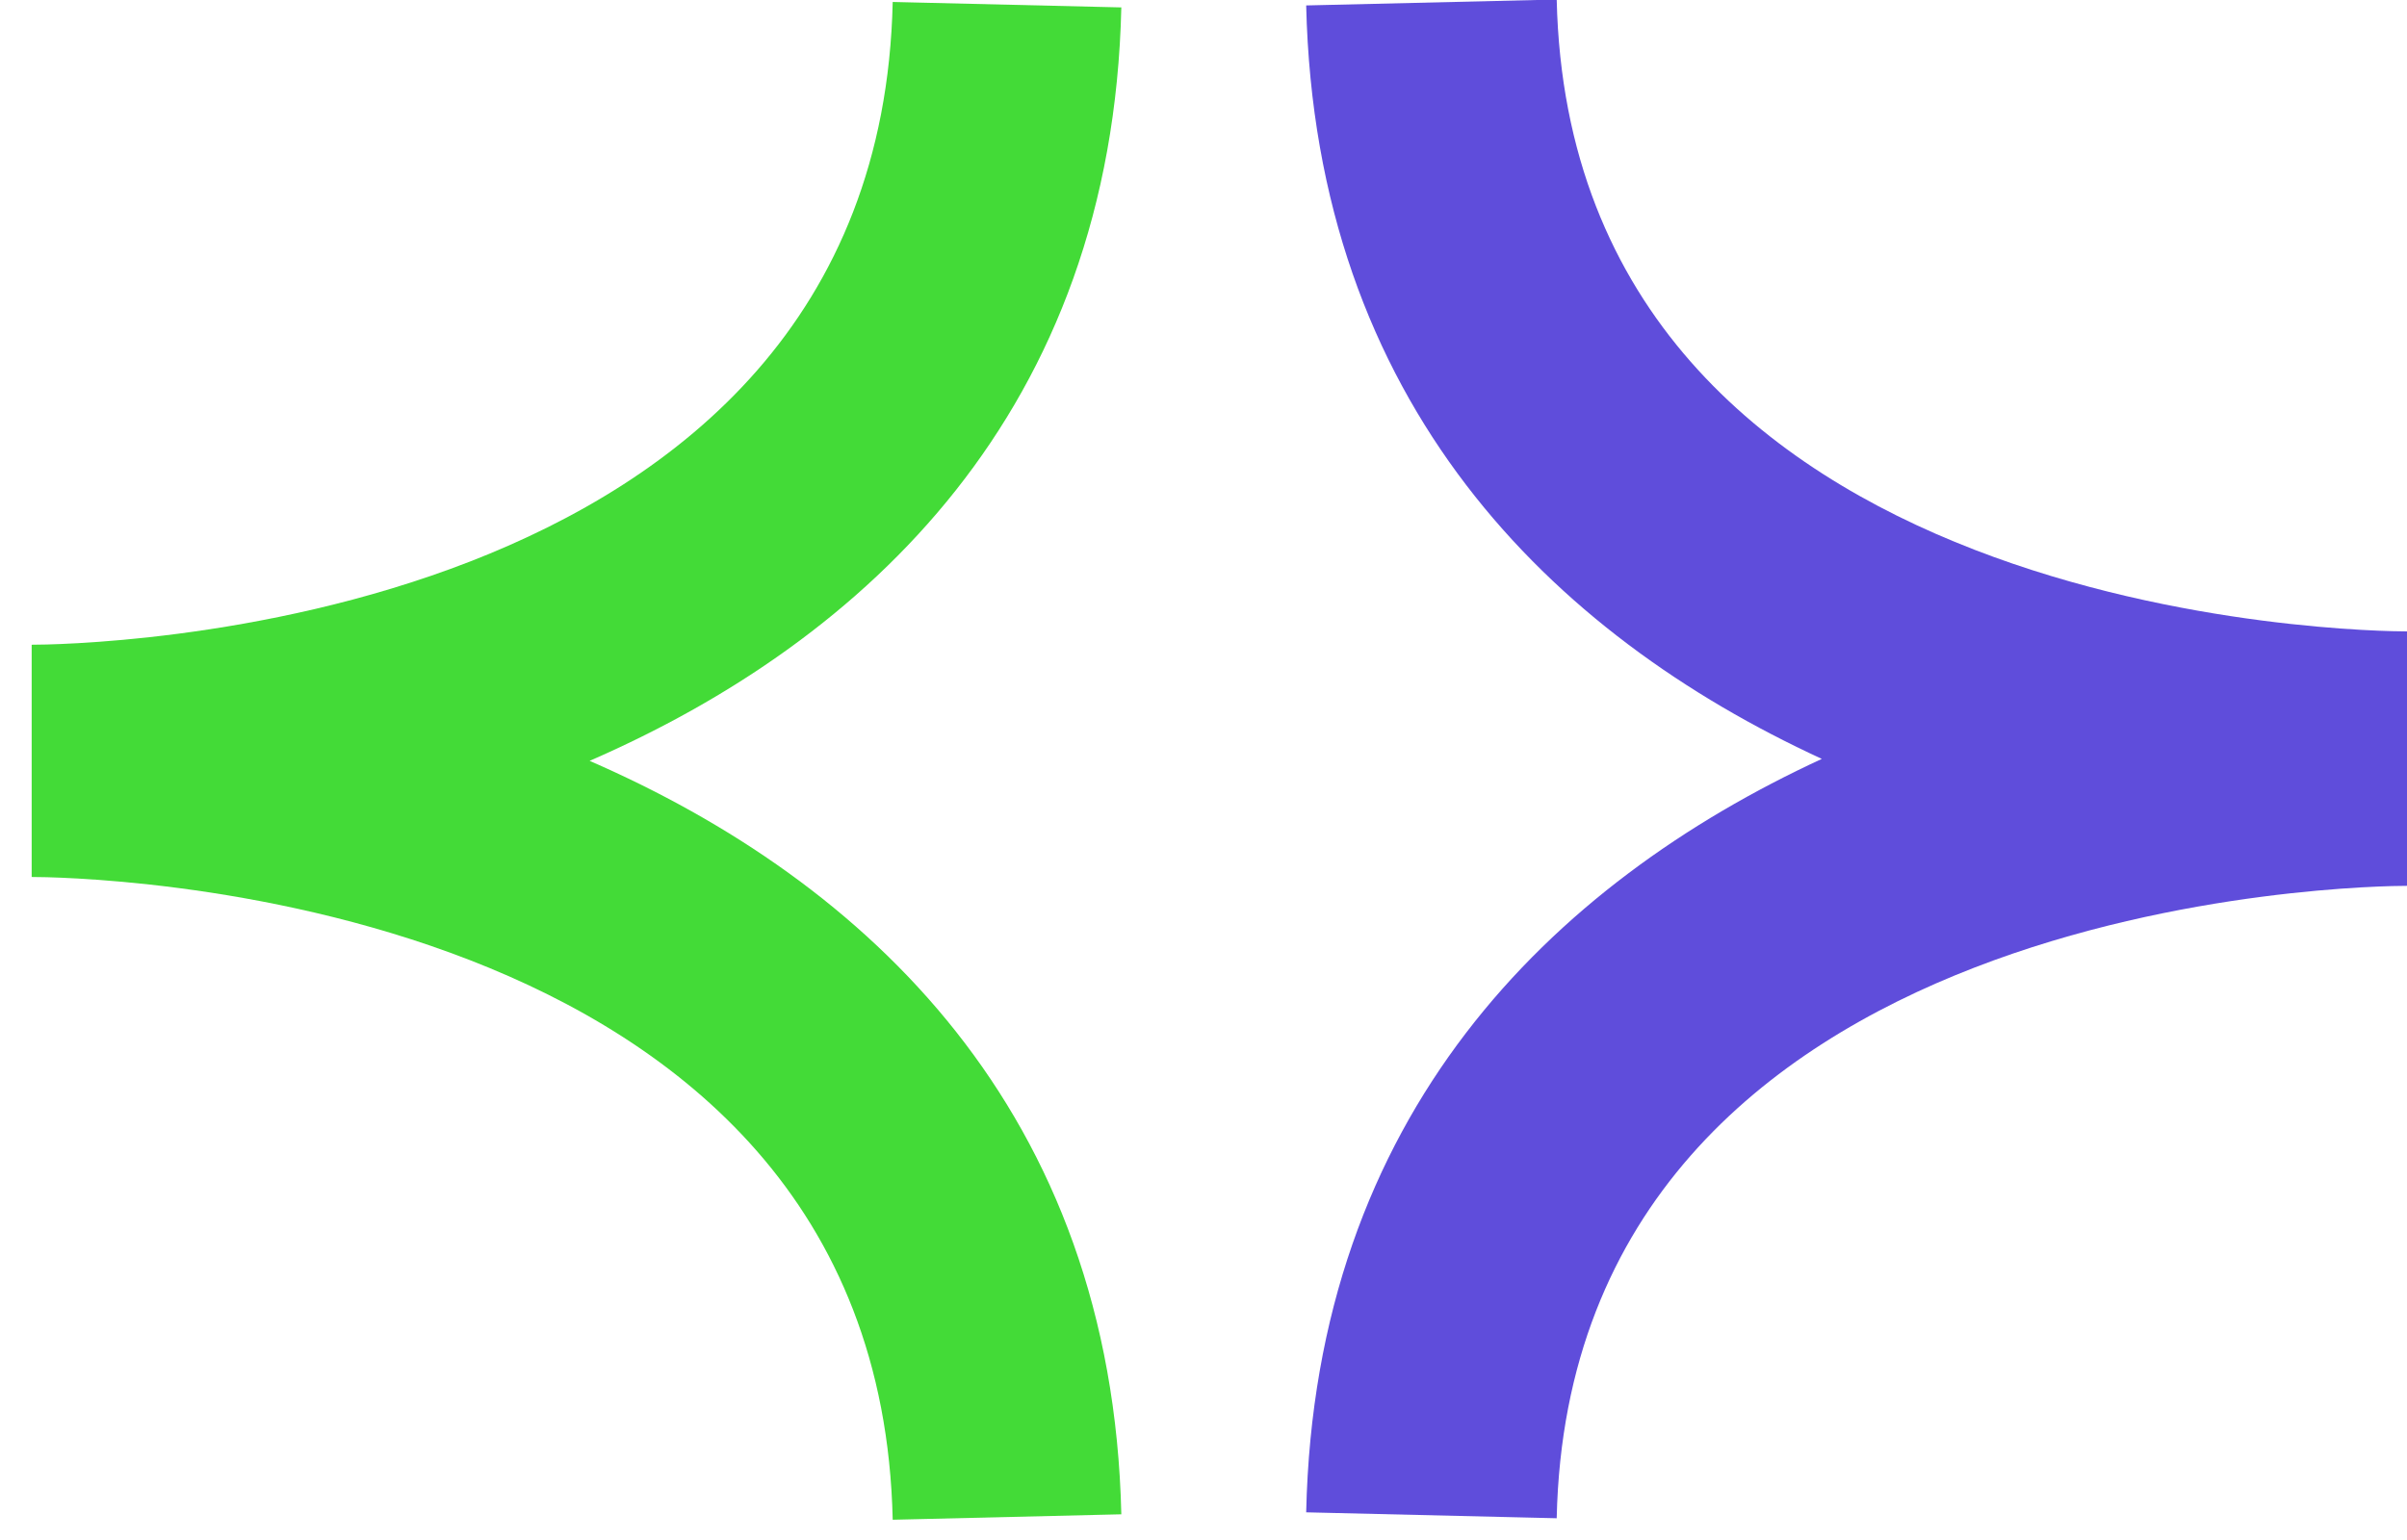 <svg width="50" height="32" viewBox="0 0 50 32" fill="none" xmlns="http://www.w3.org/2000/svg">
<g clip-path="url(#clip0_1551_3261)">
<path d="M18.544 31.579C18.251 18.377 1.376 18.223 0.658 18.223V13.397C1.376 13.397 18.251 13.243 18.544 0.041L23.293 0.154C23.101 8.541 17.998 13.305 12.248 15.81C17.998 18.315 23.101 23.078 23.293 31.466L18.544 31.579Z" fill="#43DB37"/>
<path d="M32.337 31.548L27.133 31.425C27.315 23.15 32.226 18.366 37.844 15.769C32.226 13.182 27.325 8.388 27.133 0.113L32.337 -0.01C32.63 12.966 49.283 13.12 50 13.12V18.407C49.293 18.407 32.63 18.561 32.337 31.538V31.548Z" fill="#5F4DDB"/>
</g>
<defs>
<clipPath id="clip0_1551_3261">
<rect width="49.342" height="31.579" fill="white" transform="translate(0.658)"/>
</clipPath>
</defs>
</svg>

